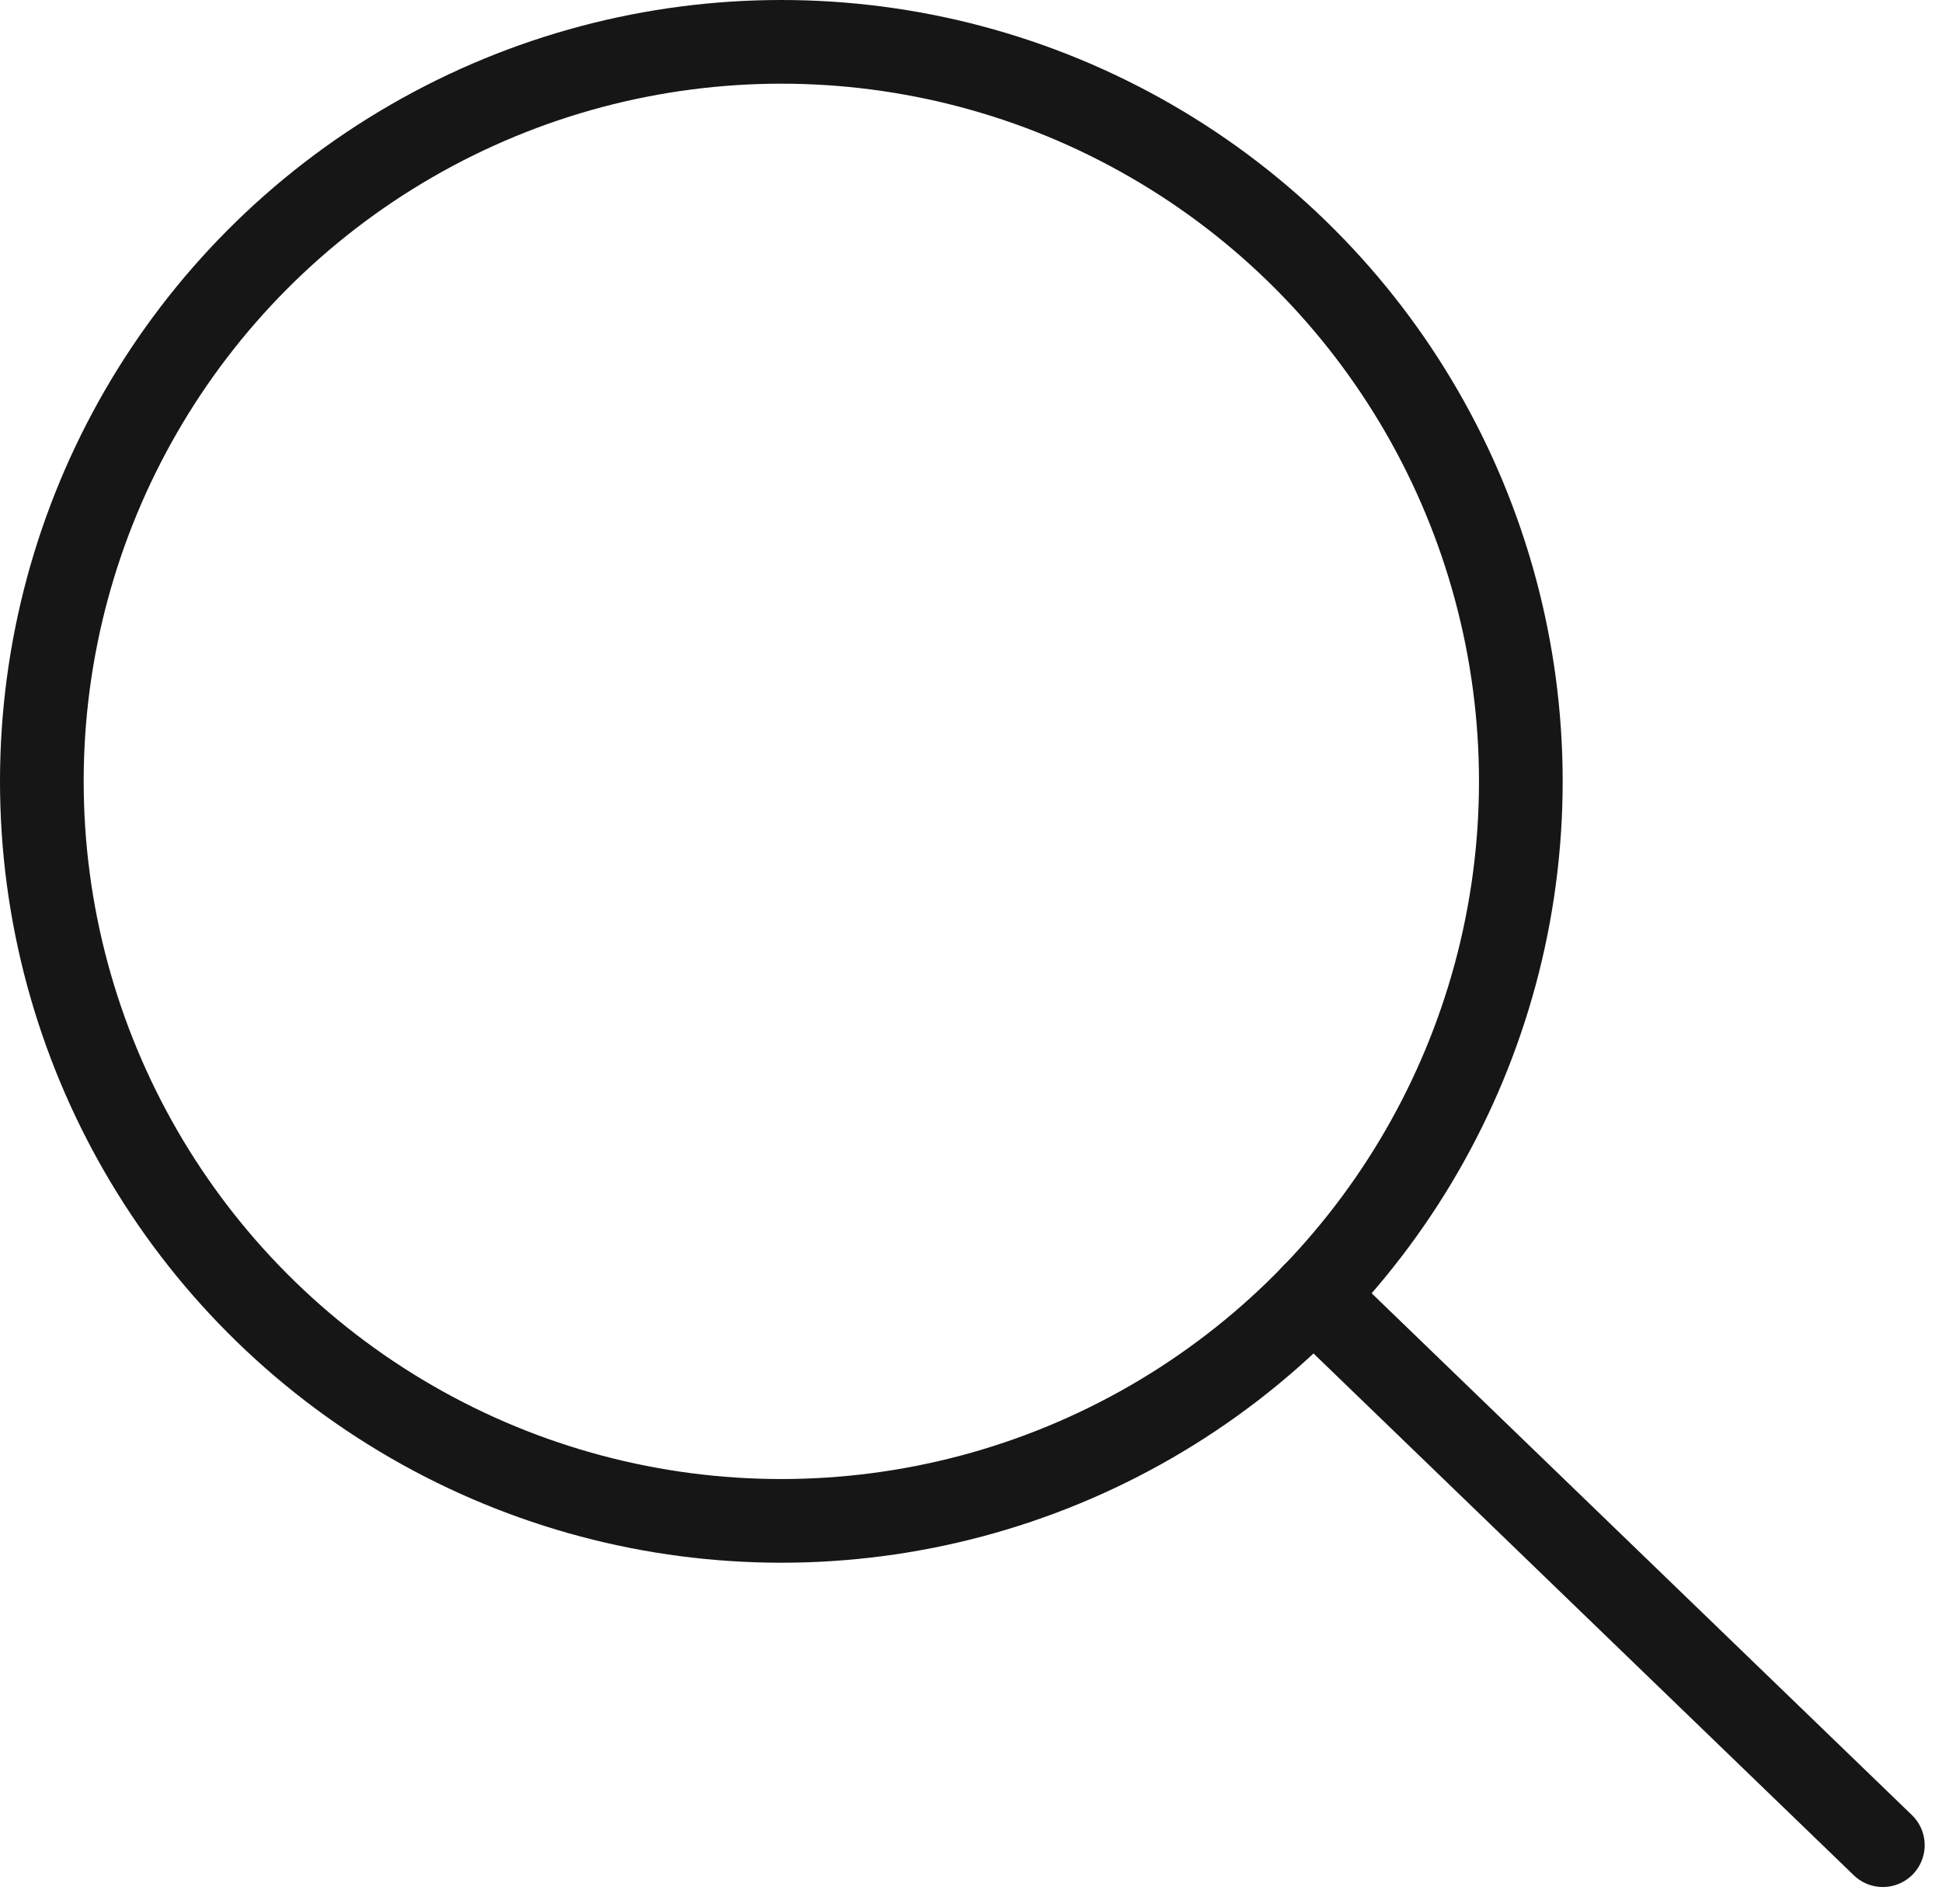 <svg xmlns="http://www.w3.org/2000/svg" width="23.207" height="22.756" viewBox="0 0 23.207 22.756">
  <g id="Grupo_1139" data-name="Grupo 1139" transform="translate(0.5 0.5)">
    <circle id="Elipse_77" data-name="Elipse 77" cx="8.837" cy="8.837" r="8.837" fill="none" stroke="#161616" stroke-linecap="round" stroke-linejoin="round" stroke-width="1"/>
    <line id="Linha_79" data-name="Linha 79" x2="6.807" y2="6.574" transform="translate(15.193 14.975)" fill="none" stroke="#161616" stroke-linecap="round" stroke-linejoin="round" stroke-width="1"/>
  </g>
</svg>
